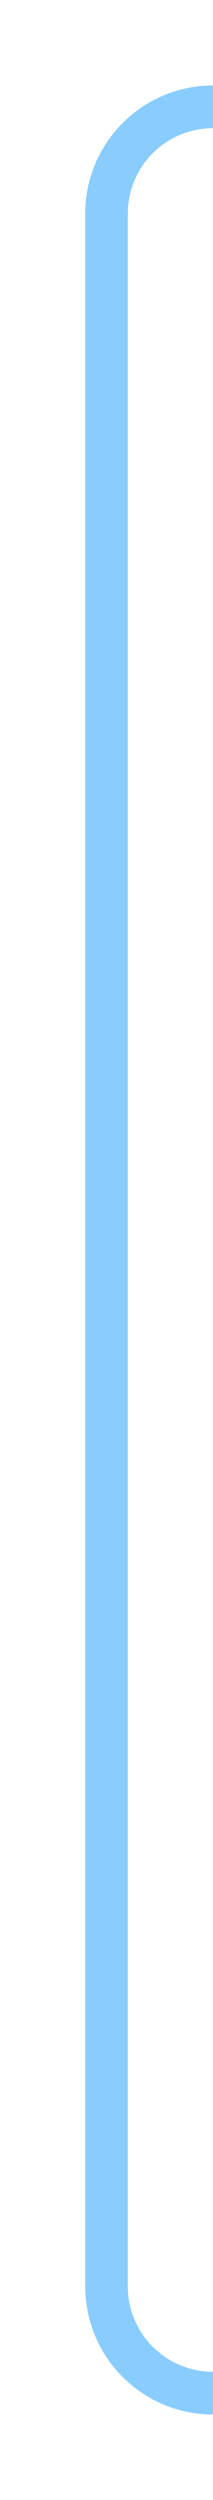 ﻿<?xml version="1.0" encoding="utf-8"?>
<svg version="1.1" xmlns:xlink="http://www.w3.org/1999/xlink" width="10px" height="117px" preserveAspectRatio="xMidYMin meet" viewBox="-4 1769  8 117" xmlns="http://www.w3.org/2000/svg">
  <path d="M 14 1774  L 5 1774  A 5 5 0 0 0 0 1779 L 0 1876  A 5 5 0 0 0 5 1881 L 77 1881  " stroke-width="2" stroke="#89cdff" fill="none" />
  <path d="M 76 1888.6  L 83 1881  L 76 1873.4  L 76 1888.6  Z " fill-rule="nonzero" fill="#89cdff" stroke="none" />
</svg>